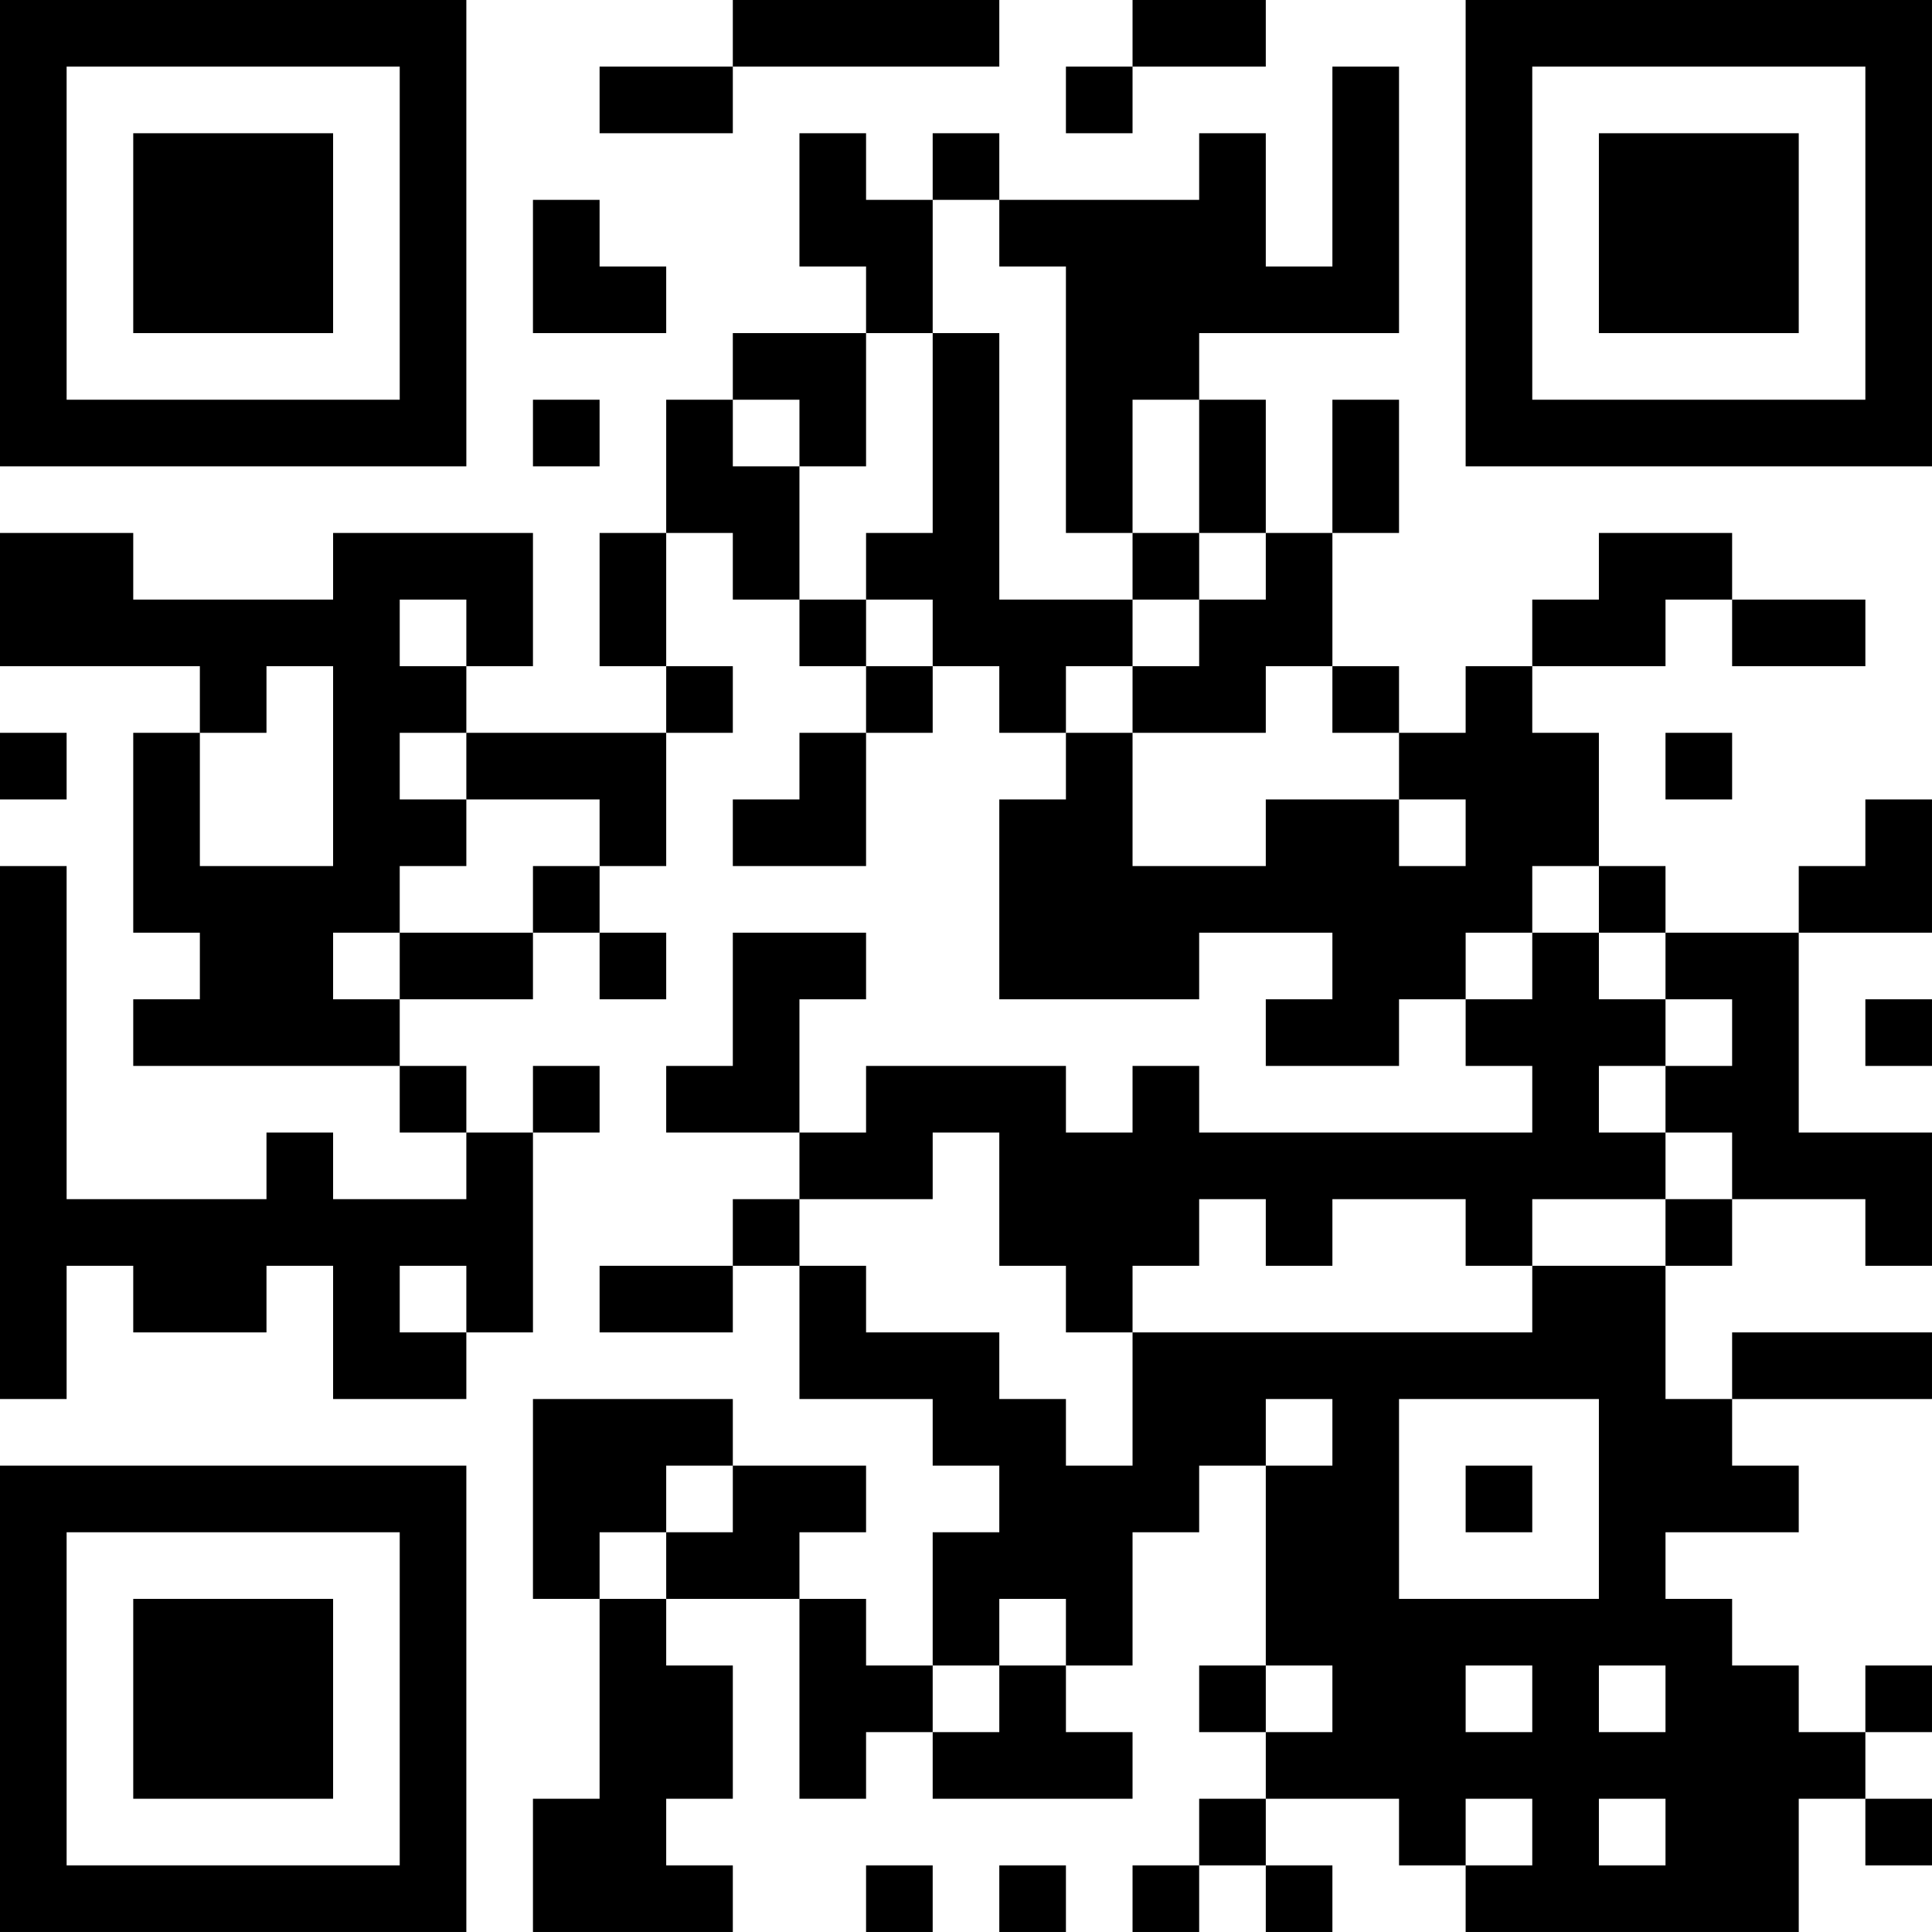 <?xml version="1.0" encoding="UTF-8"?>
<svg xmlns="http://www.w3.org/2000/svg" version="1.1" width="400" height="400" viewBox="0 0 400 400"><rect x="0" y="0" width="400" height="400" fill="#ffffff"/><g transform="scale(13.793)"><g transform="translate(0,0)"><path fill-rule="evenodd" d="M11 0L11 1L9 1L9 2L11 2L11 1L15 1L15 0ZM17 0L17 1L16 1L16 2L17 2L17 1L19 1L19 0ZM20 1L20 4L19 4L19 2L18 2L18 3L15 3L15 2L14 2L14 3L13 3L13 2L12 2L12 4L13 4L13 5L11 5L11 6L10 6L10 8L9 8L9 10L10 10L10 11L7 11L7 10L8 10L8 8L5 8L5 9L2 9L2 8L0 8L0 10L3 10L3 11L2 11L2 14L3 14L3 15L2 15L2 16L6 16L6 17L7 17L7 18L5 18L5 17L4 17L4 18L1 18L1 13L0 13L0 21L1 21L1 19L2 19L2 20L4 20L4 19L5 19L5 21L7 21L7 20L8 20L8 17L9 17L9 16L8 16L8 17L7 17L7 16L6 16L6 15L8 15L8 14L9 14L9 15L10 15L10 14L9 14L9 13L10 13L10 11L11 11L11 10L10 10L10 8L11 8L11 9L12 9L12 10L13 10L13 11L12 11L12 12L11 12L11 13L13 13L13 11L14 11L14 10L15 10L15 11L16 11L16 12L15 12L15 15L18 15L18 14L20 14L20 15L19 15L19 16L21 16L21 15L22 15L22 16L23 16L23 17L18 17L18 16L17 16L17 17L16 17L16 16L13 16L13 17L12 17L12 15L13 15L13 14L11 14L11 16L10 16L10 17L12 17L12 18L11 18L11 19L9 19L9 20L11 20L11 19L12 19L12 21L14 21L14 22L15 22L15 23L14 23L14 25L13 25L13 24L12 24L12 23L13 23L13 22L11 22L11 21L8 21L8 24L9 24L9 27L8 27L8 29L11 29L11 28L10 28L10 27L11 27L11 25L10 25L10 24L12 24L12 27L13 27L13 26L14 26L14 27L17 27L17 26L16 26L16 25L17 25L17 23L18 23L18 22L19 22L19 25L18 25L18 26L19 26L19 27L18 27L18 28L17 28L17 29L18 29L18 28L19 28L19 29L20 29L20 28L19 28L19 27L21 27L21 28L22 28L22 29L27 29L27 27L28 27L28 28L29 28L29 27L28 27L28 26L29 26L29 25L28 25L28 26L27 26L27 25L26 25L26 24L25 24L25 23L27 23L27 22L26 22L26 21L29 21L29 20L26 20L26 21L25 21L25 19L26 19L26 18L28 18L28 19L29 19L29 17L27 17L27 14L29 14L29 12L28 12L28 13L27 13L27 14L25 14L25 13L24 13L24 11L23 11L23 10L25 10L25 9L26 9L26 10L28 10L28 9L26 9L26 8L24 8L24 9L23 9L23 10L22 10L22 11L21 11L21 10L20 10L20 8L21 8L21 6L20 6L20 8L19 8L19 6L18 6L18 5L21 5L21 1ZM8 3L8 5L10 5L10 4L9 4L9 3ZM14 3L14 5L13 5L13 7L12 7L12 6L11 6L11 7L12 7L12 9L13 9L13 10L14 10L14 9L13 9L13 8L14 8L14 5L15 5L15 9L17 9L17 10L16 10L16 11L17 11L17 13L19 13L19 12L21 12L21 13L22 13L22 12L21 12L21 11L20 11L20 10L19 10L19 11L17 11L17 10L18 10L18 9L19 9L19 8L18 8L18 6L17 6L17 8L16 8L16 4L15 4L15 3ZM8 6L8 7L9 7L9 6ZM17 8L17 9L18 9L18 8ZM6 9L6 10L7 10L7 9ZM4 10L4 11L3 11L3 13L5 13L5 10ZM0 11L0 12L1 12L1 11ZM6 11L6 12L7 12L7 13L6 13L6 14L5 14L5 15L6 15L6 14L8 14L8 13L9 13L9 12L7 12L7 11ZM25 11L25 12L26 12L26 11ZM23 13L23 14L22 14L22 15L23 15L23 14L24 14L24 15L25 15L25 16L24 16L24 17L25 17L25 18L23 18L23 19L22 19L22 18L20 18L20 19L19 19L19 18L18 18L18 19L17 19L17 20L16 20L16 19L15 19L15 17L14 17L14 18L12 18L12 19L13 19L13 20L15 20L15 21L16 21L16 22L17 22L17 20L23 20L23 19L25 19L25 18L26 18L26 17L25 17L25 16L26 16L26 15L25 15L25 14L24 14L24 13ZM28 15L28 16L29 16L29 15ZM6 19L6 20L7 20L7 19ZM19 21L19 22L20 22L20 21ZM21 21L21 24L24 24L24 21ZM10 22L10 23L9 23L9 24L10 24L10 23L11 23L11 22ZM22 22L22 23L23 23L23 22ZM15 24L15 25L14 25L14 26L15 26L15 25L16 25L16 24ZM19 25L19 26L20 26L20 25ZM22 25L22 26L23 26L23 25ZM24 25L24 26L25 26L25 25ZM22 27L22 28L23 28L23 27ZM24 27L24 28L25 28L25 27ZM13 28L13 29L14 29L14 28ZM15 28L15 29L16 29L16 28ZM0 0L0 7L7 7L7 0ZM1 1L1 6L6 6L6 1ZM2 2L2 5L5 5L5 2ZM22 0L22 7L29 7L29 0ZM23 1L23 6L28 6L28 1ZM24 2L24 5L27 5L27 2ZM0 22L0 29L7 29L7 22ZM1 23L1 28L6 28L6 23ZM2 24L2 27L5 27L5 24Z" fill="#000000"/></g></g></svg>
